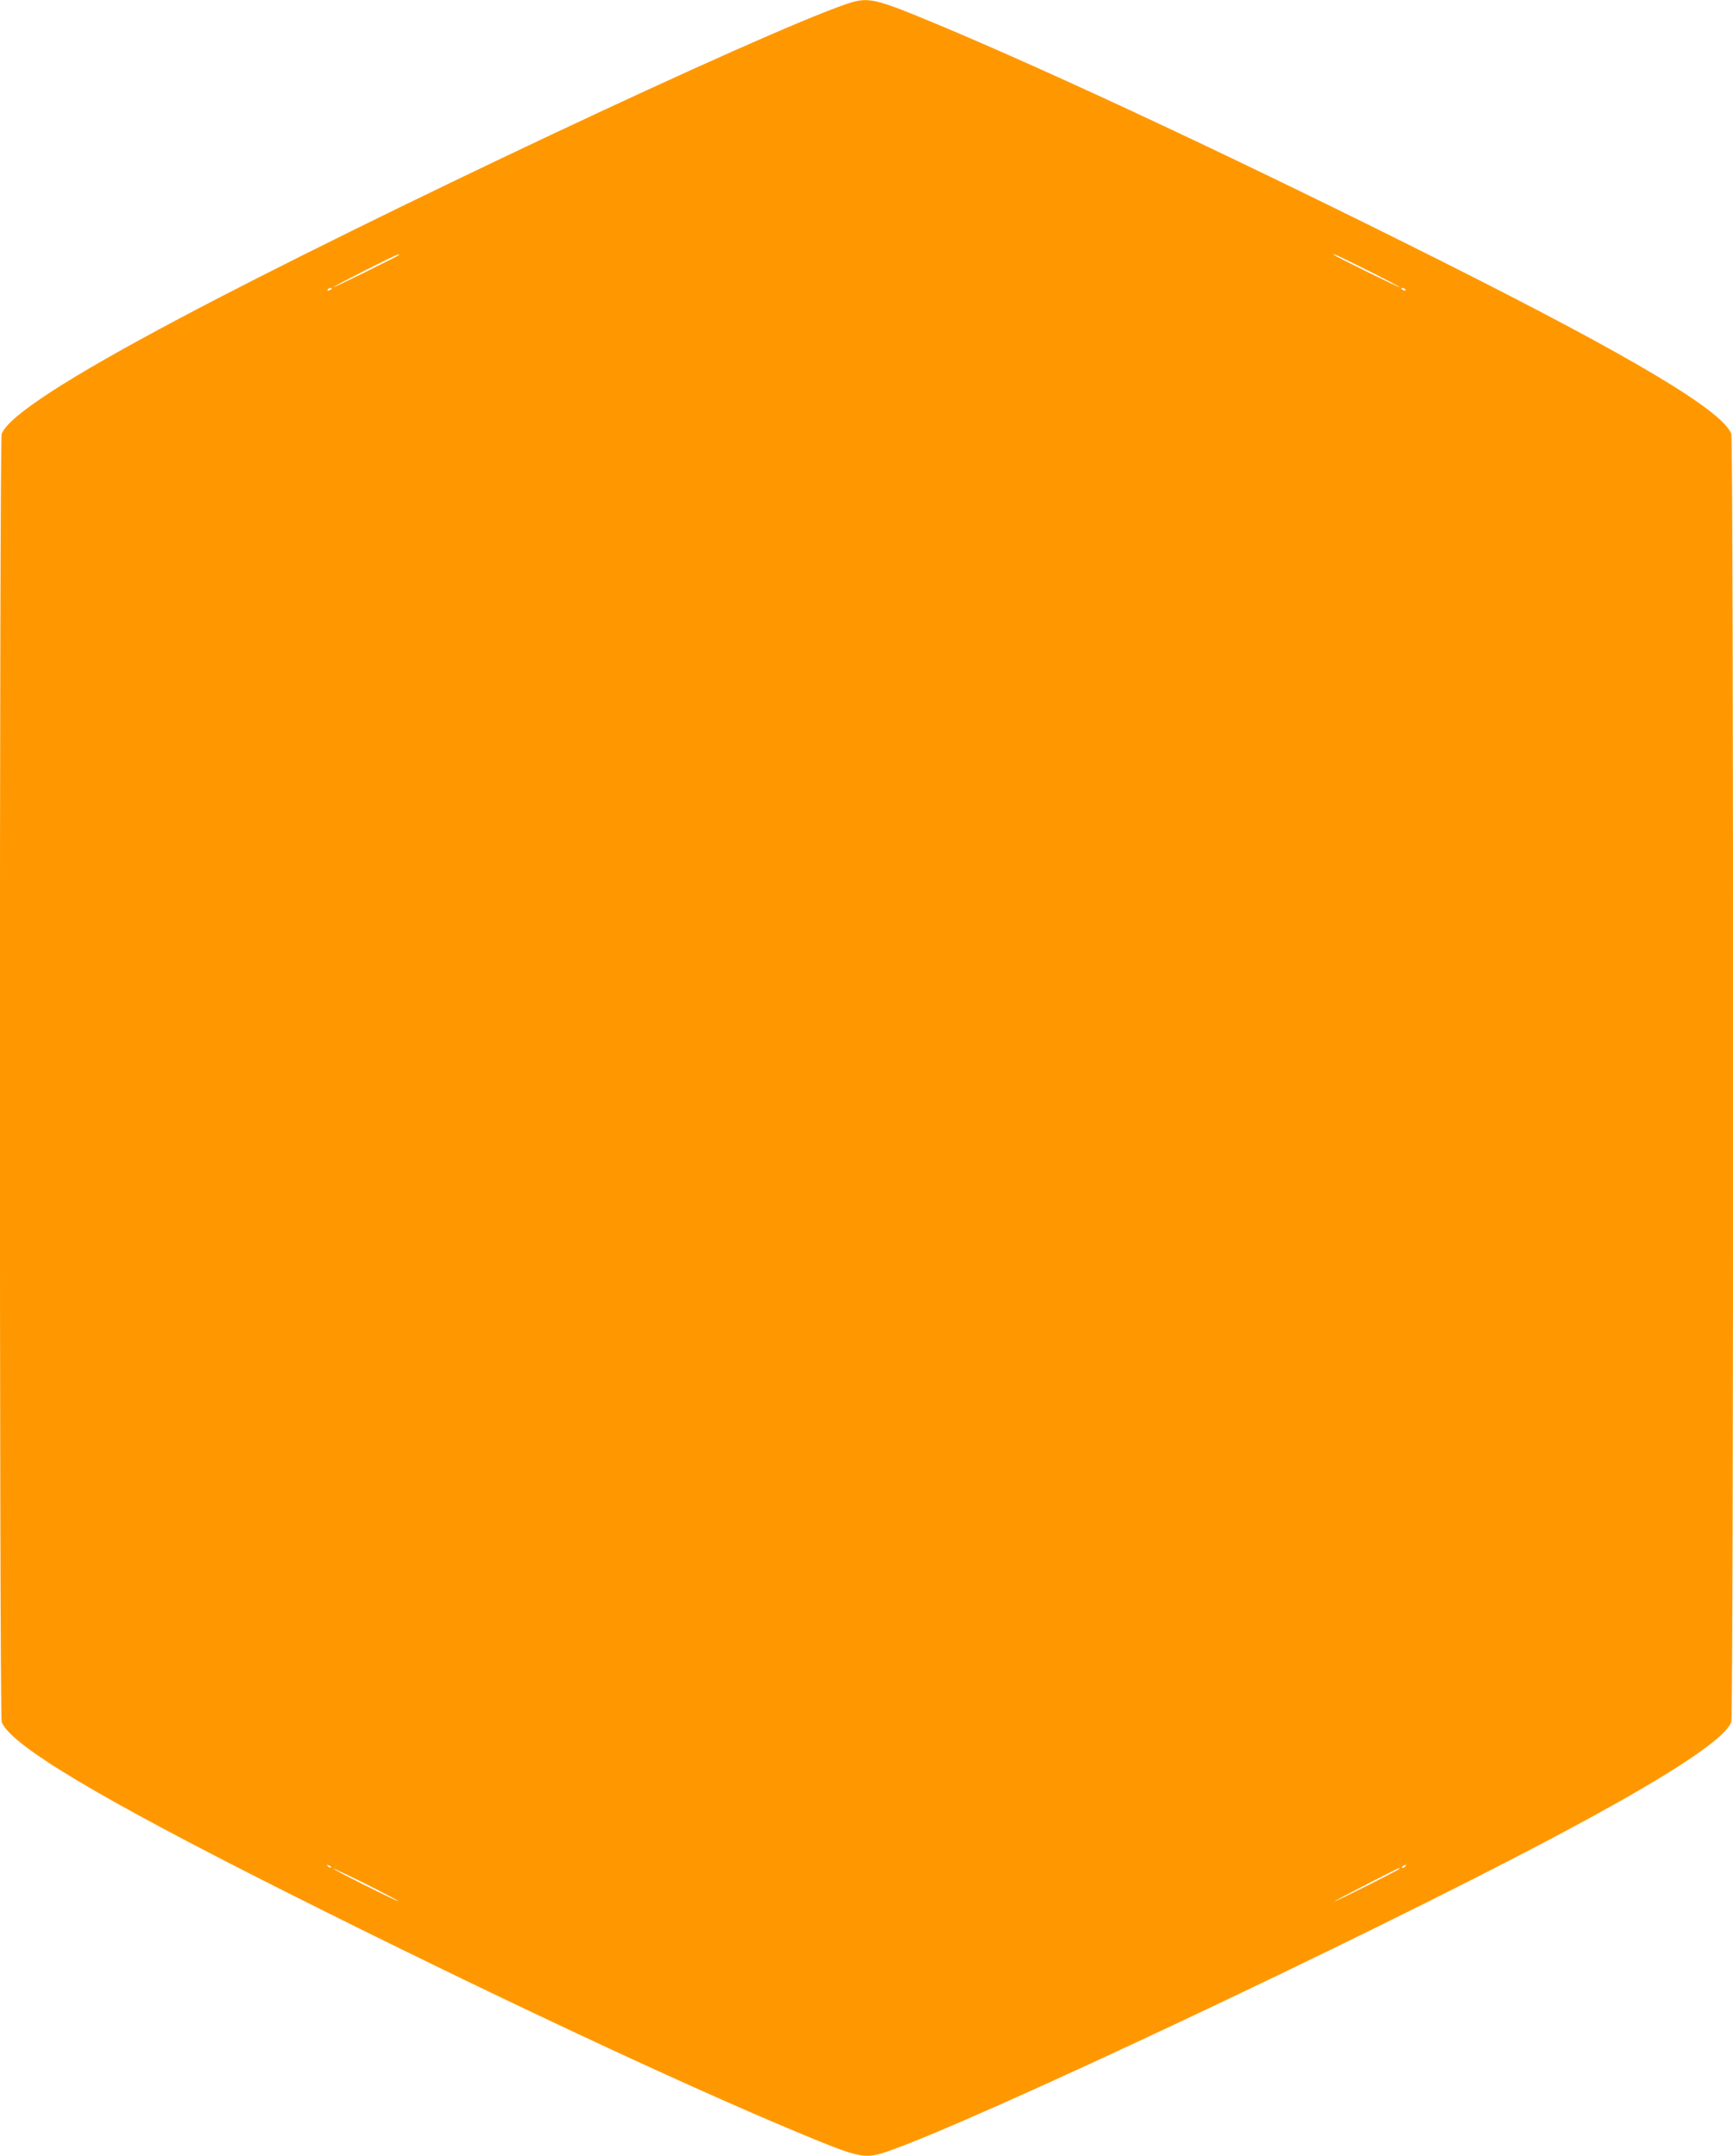 <?xml version="1.0" standalone="no"?>
<!DOCTYPE svg PUBLIC "-//W3C//DTD SVG 20010904//EN"
 "http://www.w3.org/TR/2001/REC-SVG-20010904/DTD/svg10.dtd">
<svg version="1.0" xmlns="http://www.w3.org/2000/svg"
 width="1029pt" height="1280pt" viewBox="0 0 1029 1280"
 preserveAspectRatio="xMidYMid meet">
<g transform="translate(0,1280) scale(0.1,-0.1)"
fill="#ff9800" stroke="none">
<path d="M5025 12776 c-516 -177 -2840 -1272 -3960 -1867 -666 -353 -1015
-580 -1055 -685 -14 -35 -14 -7613 0 -7648 52 -137 583 -454 1700 -1015 1154
-580 2312 -1124 3030 -1423 362 -151 393 -158 523 -114 500 169 2837 1270
3962 1867 666 353 1015 580 1055 685 14 35 14 7613 0 7648 -52 137 -583 454
-1700 1015 -1154 580 -2312 1124 -3030 1423 -361 150 -395 158 -525 114z
m-2656 -1490 c-10 -9 -389 -196 -389 -191 0 6 371 194 384 194 5 1 7 -1 5 -3z
m5751 -91 c105 -52 190 -97 190 -100 0 -5 -379 182 -389 191 -15 14 32 -7 199
-91z m-6150 -109 c0 -2 -7 -7 -16 -10 -8 -3 -12 -2 -9 4 6 10 25 14 25 6z
m6375 -6 c3 -6 -1 -7 -9 -4 -18 7 -21 14 -7 14 6 0 13 -4 16 -10z m-6380
-9368 c-3 -3 -11 0 -18 7 -9 10 -8 11 6 5 10 -3 15 -9 12 -12z m6380 8 c-3 -5
-12 -10 -18 -10 -7 0 -6 4 3 10 19 12 23 12 15 0z m-5979 -208 c-5 -4 -386
186 -386 193 0 3 88 -39 195 -92 107 -54 192 -99 191 -101z m5944 193 c0 -6
-377 -195 -387 -194 -6 0 373 196 385 198 1 1 2 -1 2 -4z"/>
</g>
</svg>
